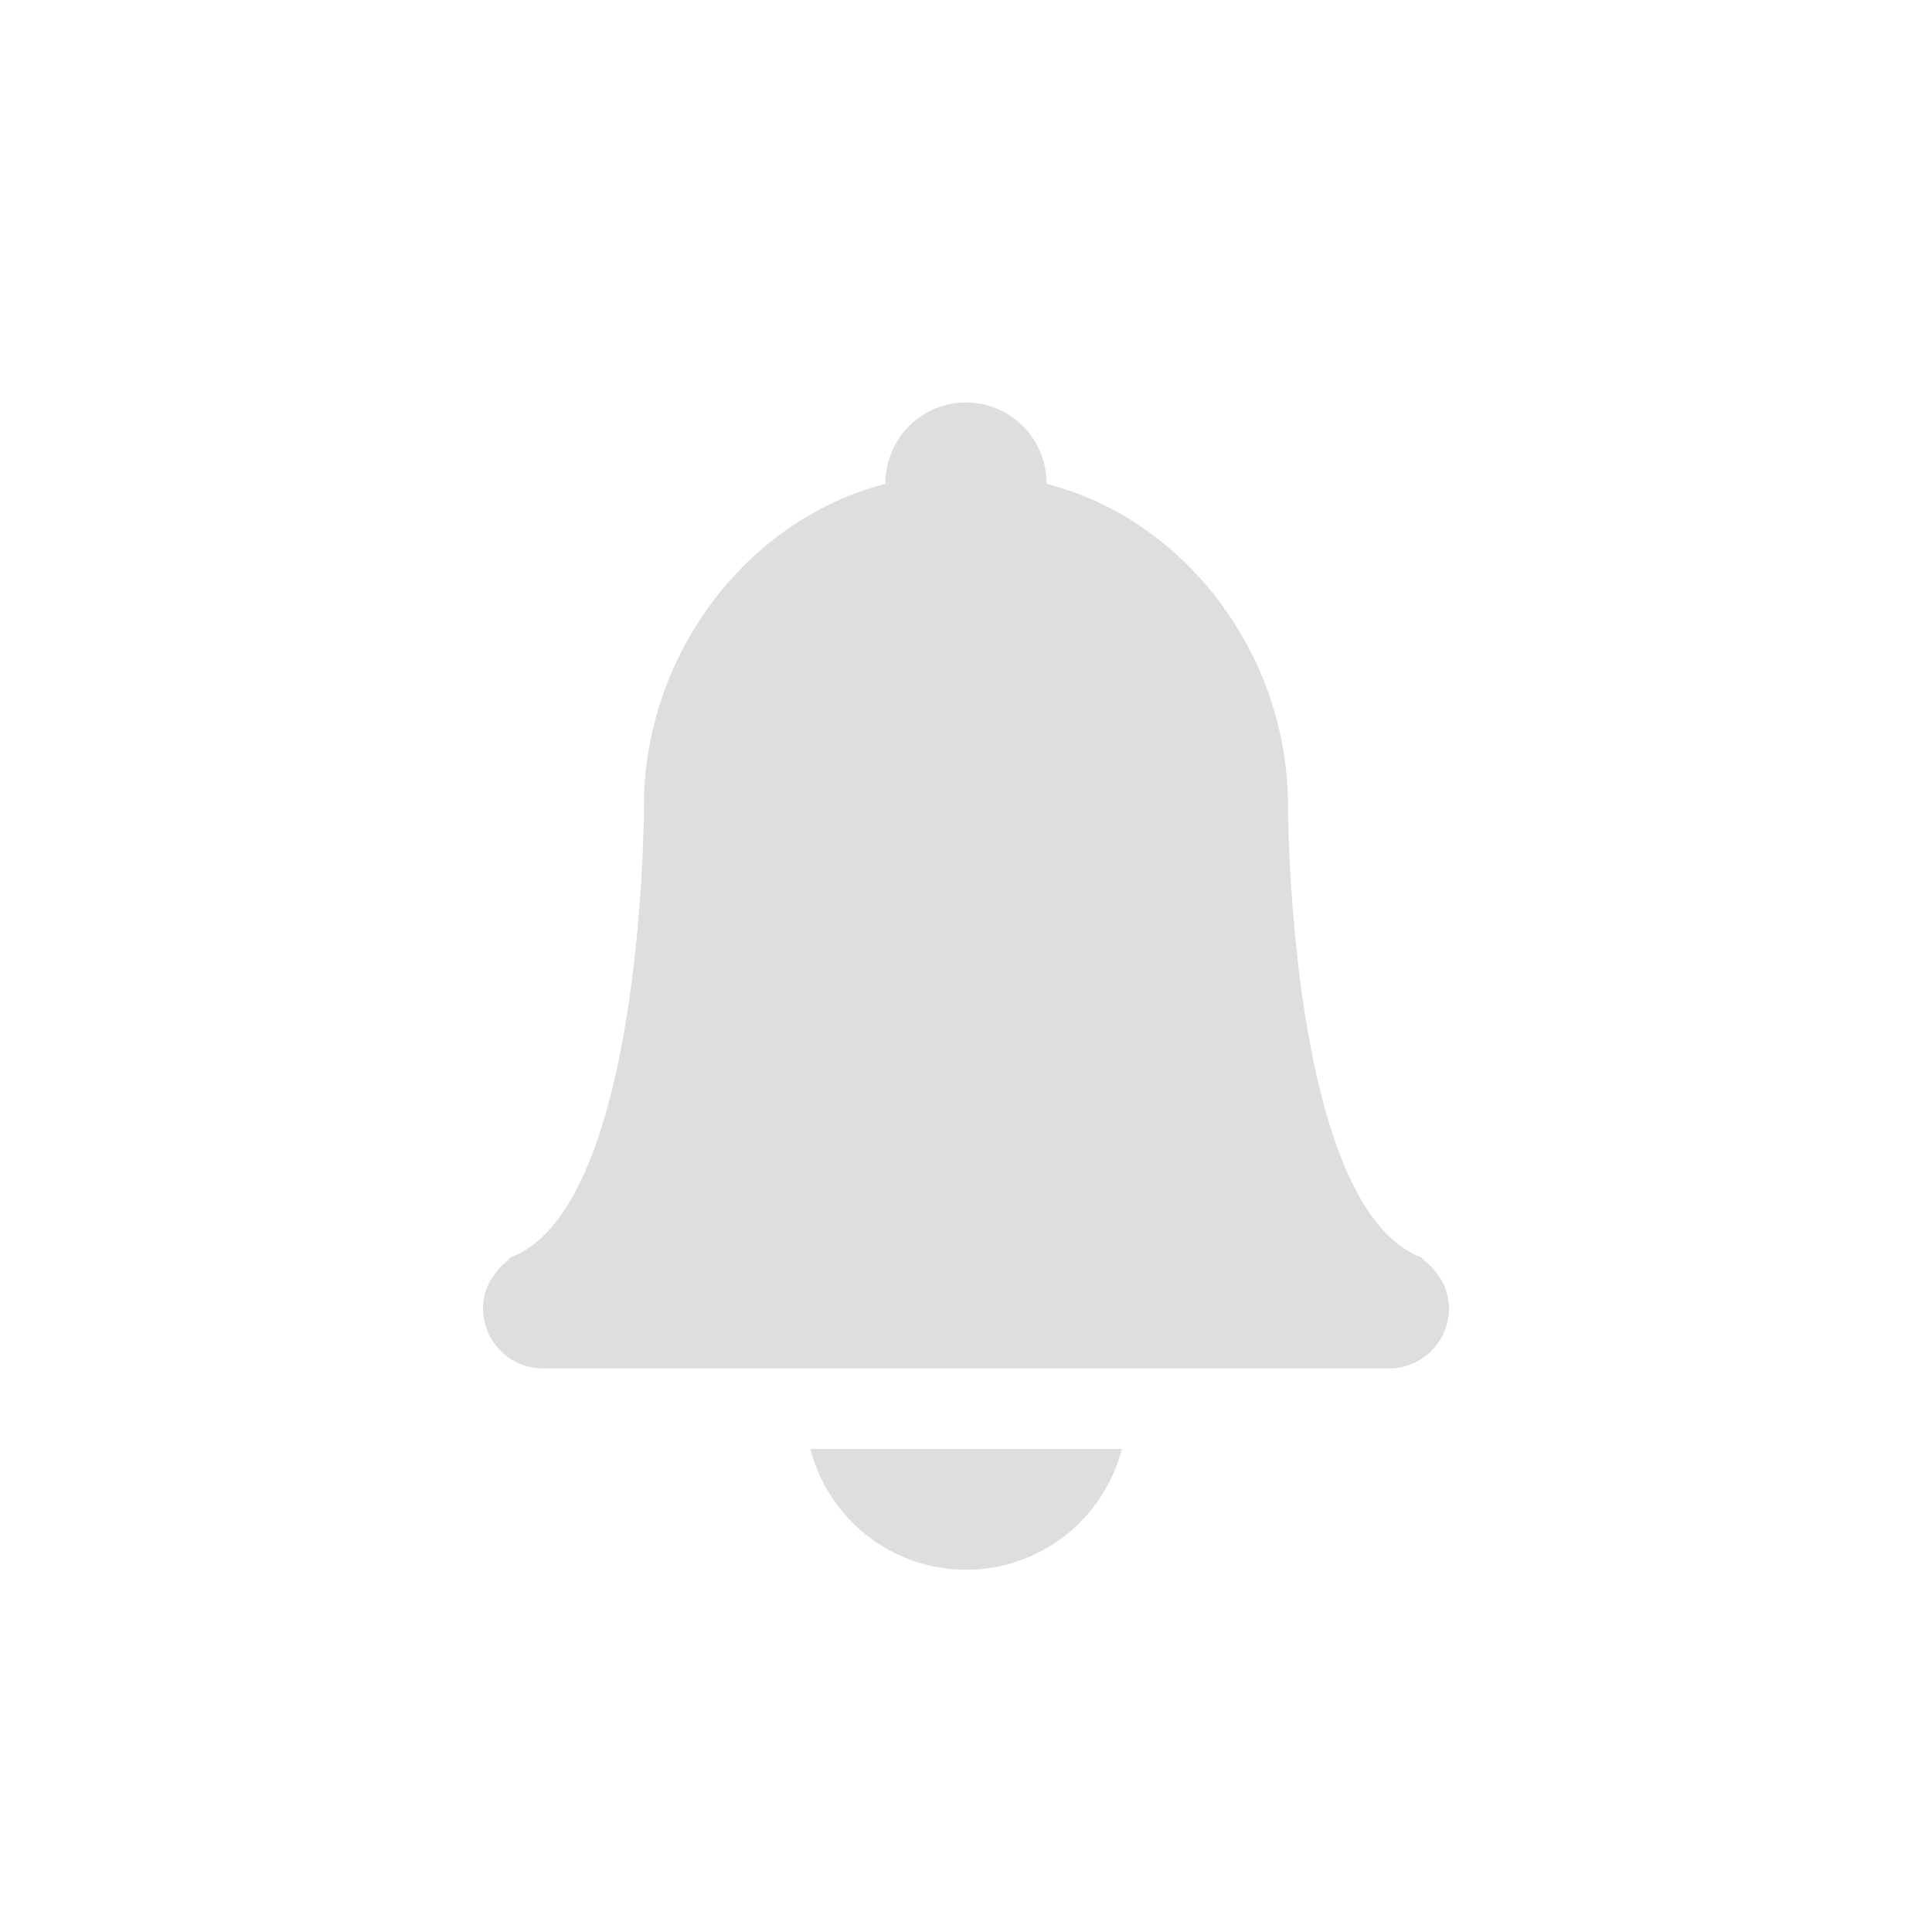 <svg width="24" height="24" version="1.1" xmlns="http://www.w3.org/2000/svg">
 <g transform="translate(-593,-25)">
  <path d="m605 30a1 1 0 0 0-1 1v0.01c-1.764 0.456-2.998 2.168-3 3.99 0 0 0 5-1.66 5.621-0.016 0.011-0.023 0.031-0.04 0.043a0.726 0.726 0 0 0-0.161 0.176c-0.018 0.027-0.039 0.048-0.053 0.076a0.738 0.738 0 0 0-0.086 0.334c0 0.416 0.335 0.75 0.75 0.75h10.5c0.416 0 0.75-0.334 0.75-0.75a0.738 0.738 0 0 0-0.086-0.334c-0.014-0.028-0.035-0.05-0.052-0.076a0.725 0.725 0 0 0-0.162-0.176c-0.016-0.012-0.023-0.032-0.04-0.043-1.66-0.62-1.66-5.621-1.66-5.621-2e-3 -1.823-1.235-3.535-3-3.99v-0.01a1 1 0 0 0-1-1zm-1.933 13a2 2 0 0 0 1.933 1.5 2 2 0 0 0 1.936-1.5z" color="#dedede" fill="#dedede" overflow="visible" style="isolation:auto;mix-blend-mode:normal"/>
 </g>
</svg>
